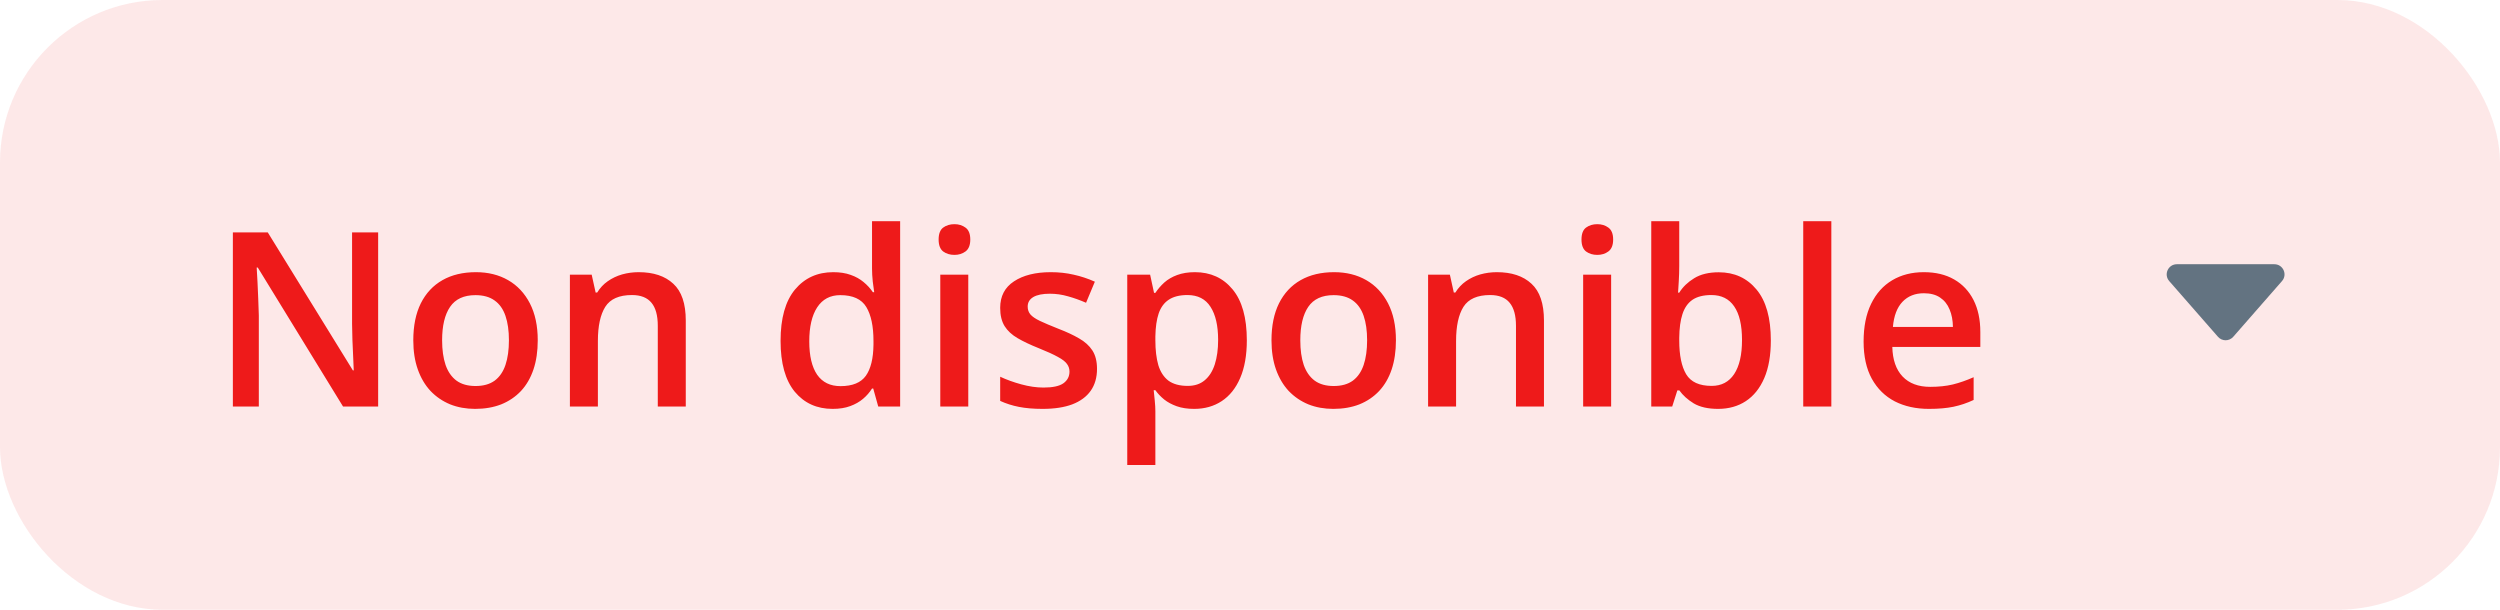 <svg width="123" height="30" viewBox="0 0 123 30" fill="none" xmlns="http://www.w3.org/2000/svg">
<rect width="123" height="30" rx="8" fill="#EE1A1A" fill-opacity="0.1"/>
<path d="M18.605 20H16.877L12.682 13.162H12.629C12.645 13.393 12.658 13.637 12.67 13.895C12.685 14.152 12.697 14.418 12.705 14.691C12.717 14.965 12.727 15.242 12.734 15.523V20H11.457V11.434H13.174L17.363 18.225H17.404C17.396 18.025 17.387 17.797 17.375 17.539C17.363 17.281 17.352 17.016 17.34 16.742C17.332 16.465 17.326 16.197 17.322 15.94V11.434H18.605V20ZM26.457 16.742C26.457 17.281 26.387 17.76 26.246 18.178C26.105 18.596 25.9 18.949 25.631 19.238C25.361 19.523 25.037 19.742 24.658 19.895C24.279 20.043 23.852 20.117 23.375 20.117C22.93 20.117 22.521 20.043 22.15 19.895C21.779 19.742 21.457 19.523 21.184 19.238C20.914 18.949 20.705 18.596 20.557 18.178C20.408 17.76 20.334 17.281 20.334 16.742C20.334 16.027 20.457 15.422 20.703 14.926C20.953 14.426 21.309 14.045 21.77 13.783C22.23 13.521 22.779 13.391 23.416 13.391C24.014 13.391 24.541 13.521 24.998 13.783C25.455 14.045 25.812 14.426 26.07 14.926C26.328 15.426 26.457 16.031 26.457 16.742ZM21.752 16.742C21.752 17.215 21.809 17.619 21.922 17.955C22.039 18.291 22.219 18.549 22.461 18.729C22.703 18.904 23.016 18.992 23.398 18.992C23.781 18.992 24.094 18.904 24.336 18.729C24.578 18.549 24.756 18.291 24.869 17.955C24.982 17.619 25.039 17.215 25.039 16.742C25.039 16.27 24.982 15.869 24.869 15.541C24.756 15.209 24.578 14.957 24.336 14.785C24.094 14.609 23.779 14.521 23.393 14.521C22.822 14.521 22.406 14.713 22.145 15.096C21.883 15.479 21.752 16.027 21.752 16.742ZM31.42 13.391C32.15 13.391 32.719 13.58 33.125 13.959C33.535 14.334 33.74 14.938 33.74 15.77V20H32.363V16.027C32.363 15.523 32.26 15.146 32.053 14.896C31.846 14.643 31.525 14.516 31.092 14.516C30.463 14.516 30.025 14.709 29.779 15.096C29.537 15.482 29.416 16.043 29.416 16.777V20H28.039V13.514H29.111L29.305 14.393H29.381C29.521 14.166 29.695 13.98 29.902 13.836C30.113 13.688 30.348 13.576 30.605 13.502C30.867 13.428 31.139 13.391 31.42 13.391ZM40.965 20.117C40.191 20.117 39.57 19.836 39.102 19.273C38.637 18.707 38.404 17.873 38.404 16.771C38.404 15.658 38.641 14.816 39.113 14.246C39.59 13.676 40.217 13.391 40.994 13.391C41.322 13.391 41.609 13.435 41.855 13.525C42.102 13.611 42.312 13.729 42.488 13.877C42.668 14.025 42.82 14.191 42.945 14.375H43.01C42.99 14.254 42.967 14.08 42.94 13.854C42.916 13.623 42.904 13.41 42.904 13.215V10.883H44.287V20H43.209L42.963 19.115H42.904C42.787 19.303 42.639 19.473 42.459 19.625C42.283 19.773 42.072 19.893 41.826 19.982C41.584 20.072 41.297 20.117 40.965 20.117ZM41.352 18.998C41.941 18.998 42.357 18.828 42.6 18.488C42.842 18.148 42.967 17.639 42.975 16.959V16.777C42.975 16.051 42.857 15.494 42.623 15.107C42.389 14.717 41.961 14.521 41.34 14.521C40.844 14.521 40.465 14.723 40.203 15.125C39.945 15.523 39.816 16.08 39.816 16.795C39.816 17.51 39.945 18.057 40.203 18.436C40.465 18.811 40.848 18.998 41.352 18.998ZM47.639 13.514V20H46.262V13.514H47.639ZM46.959 11.029C47.17 11.029 47.352 11.086 47.504 11.199C47.66 11.312 47.738 11.508 47.738 11.785C47.738 12.059 47.66 12.254 47.504 12.371C47.352 12.484 47.17 12.541 46.959 12.541C46.74 12.541 46.555 12.484 46.402 12.371C46.254 12.254 46.18 12.059 46.18 11.785C46.18 11.508 46.254 11.312 46.402 11.199C46.555 11.086 46.74 11.029 46.959 11.029ZM53.973 18.148C53.973 18.574 53.869 18.934 53.662 19.227C53.455 19.52 53.152 19.742 52.754 19.895C52.359 20.043 51.875 20.117 51.301 20.117C50.848 20.117 50.457 20.084 50.129 20.018C49.805 19.955 49.498 19.857 49.209 19.725V18.535C49.518 18.68 49.863 18.805 50.246 18.91C50.633 19.016 50.998 19.068 51.342 19.068C51.795 19.068 52.121 18.998 52.32 18.857C52.52 18.713 52.619 18.521 52.619 18.283C52.619 18.143 52.578 18.018 52.496 17.908C52.418 17.795 52.27 17.68 52.051 17.562C51.836 17.441 51.52 17.297 51.102 17.129C50.691 16.965 50.346 16.801 50.065 16.637C49.783 16.473 49.57 16.275 49.426 16.045C49.281 15.81 49.209 15.512 49.209 15.148C49.209 14.574 49.435 14.139 49.889 13.842C50.346 13.541 50.949 13.391 51.699 13.391C52.098 13.391 52.473 13.432 52.824 13.514C53.18 13.592 53.527 13.707 53.867 13.859L53.434 14.896C53.141 14.768 52.846 14.662 52.549 14.58C52.256 14.494 51.957 14.451 51.652 14.451C51.297 14.451 51.025 14.506 50.838 14.615C50.654 14.725 50.562 14.881 50.562 15.084C50.562 15.236 50.607 15.365 50.697 15.471C50.787 15.576 50.941 15.682 51.16 15.787C51.383 15.893 51.691 16.023 52.086 16.18C52.473 16.328 52.807 16.484 53.088 16.648C53.373 16.809 53.592 17.006 53.744 17.24C53.897 17.475 53.973 17.777 53.973 18.148ZM58.789 13.391C59.559 13.391 60.176 13.672 60.641 14.234C61.109 14.797 61.344 15.633 61.344 16.742C61.344 17.477 61.234 18.096 61.016 18.6C60.801 19.1 60.498 19.479 60.107 19.736C59.721 19.99 59.27 20.117 58.754 20.117C58.426 20.117 58.141 20.074 57.898 19.988C57.656 19.902 57.449 19.791 57.277 19.654C57.105 19.514 56.961 19.361 56.844 19.197H56.762C56.781 19.354 56.799 19.527 56.815 19.719C56.834 19.906 56.844 20.078 56.844 20.234V22.877H55.461V13.514H56.586L56.779 14.41H56.844C56.965 14.227 57.111 14.057 57.283 13.9C57.459 13.744 57.67 13.621 57.916 13.531C58.166 13.438 58.457 13.391 58.789 13.391ZM58.42 14.516C58.041 14.516 57.736 14.592 57.506 14.744C57.279 14.893 57.113 15.117 57.008 15.418C56.906 15.719 56.852 16.096 56.844 16.549V16.742C56.844 17.223 56.893 17.631 56.99 17.967C57.092 18.299 57.258 18.553 57.488 18.729C57.723 18.9 58.039 18.986 58.438 18.986C58.773 18.986 59.051 18.895 59.27 18.711C59.492 18.527 59.658 18.266 59.768 17.926C59.877 17.586 59.932 17.186 59.932 16.725C59.932 16.025 59.807 15.482 59.557 15.096C59.31 14.709 58.932 14.516 58.42 14.516ZM68.68 16.742C68.68 17.281 68.609 17.76 68.469 18.178C68.328 18.596 68.123 18.949 67.853 19.238C67.584 19.523 67.26 19.742 66.881 19.895C66.502 20.043 66.074 20.117 65.598 20.117C65.152 20.117 64.744 20.043 64.373 19.895C64.002 19.742 63.68 19.523 63.406 19.238C63.137 18.949 62.928 18.596 62.779 18.178C62.631 17.76 62.557 17.281 62.557 16.742C62.557 16.027 62.68 15.422 62.926 14.926C63.176 14.426 63.531 14.045 63.992 13.783C64.453 13.521 65.002 13.391 65.639 13.391C66.236 13.391 66.764 13.521 67.221 13.783C67.678 14.045 68.035 14.426 68.293 14.926C68.551 15.426 68.68 16.031 68.68 16.742ZM63.975 16.742C63.975 17.215 64.031 17.619 64.144 17.955C64.262 18.291 64.441 18.549 64.684 18.729C64.926 18.904 65.238 18.992 65.621 18.992C66.004 18.992 66.316 18.904 66.559 18.729C66.801 18.549 66.978 18.291 67.092 17.955C67.205 17.619 67.262 17.215 67.262 16.742C67.262 16.27 67.205 15.869 67.092 15.541C66.978 15.209 66.801 14.957 66.559 14.785C66.316 14.609 66.002 14.521 65.615 14.521C65.045 14.521 64.629 14.713 64.367 15.096C64.106 15.479 63.975 16.027 63.975 16.742ZM73.643 13.391C74.373 13.391 74.941 13.58 75.348 13.959C75.758 14.334 75.963 14.938 75.963 15.77V20H74.586V16.027C74.586 15.523 74.482 15.146 74.275 14.896C74.068 14.643 73.748 14.516 73.314 14.516C72.686 14.516 72.248 14.709 72.002 15.096C71.76 15.482 71.639 16.043 71.639 16.777V20H70.262V13.514H71.334L71.527 14.393H71.603C71.744 14.166 71.918 13.98 72.125 13.836C72.336 13.688 72.57 13.576 72.828 13.502C73.09 13.428 73.361 13.391 73.643 13.391ZM79.268 13.514V20H77.891V13.514H79.268ZM78.588 11.029C78.799 11.029 78.981 11.086 79.133 11.199C79.289 11.312 79.367 11.508 79.367 11.785C79.367 12.059 79.289 12.254 79.133 12.371C78.981 12.484 78.799 12.541 78.588 12.541C78.369 12.541 78.184 12.484 78.031 12.371C77.883 12.254 77.809 12.059 77.809 11.785C77.809 11.508 77.883 11.312 78.031 11.199C78.184 11.086 78.369 11.029 78.588 11.029ZM82.619 10.883V13.08C82.619 13.334 82.611 13.584 82.596 13.83C82.584 14.072 82.572 14.262 82.561 14.398H82.619C82.795 14.117 83.039 13.881 83.352 13.69C83.668 13.494 84.072 13.396 84.564 13.396C85.334 13.396 85.953 13.68 86.422 14.246C86.891 14.809 87.125 15.643 87.125 16.748C87.125 17.482 87.018 18.1 86.803 18.6C86.588 19.1 86.285 19.479 85.894 19.736C85.508 19.99 85.053 20.117 84.529 20.117C84.037 20.117 83.639 20.027 83.334 19.848C83.033 19.664 82.797 19.451 82.625 19.209H82.525L82.273 20H81.242V10.883H82.619ZM84.201 14.516C83.811 14.516 83.5 14.594 83.269 14.75C83.043 14.906 82.879 15.141 82.777 15.453C82.676 15.762 82.623 16.154 82.619 16.631V16.754C82.619 17.477 82.732 18.029 82.959 18.412C83.189 18.795 83.607 18.986 84.213 18.986C84.693 18.986 85.062 18.793 85.32 18.406C85.578 18.016 85.707 17.457 85.707 16.73C85.707 15.996 85.578 15.443 85.32 15.072C85.066 14.701 84.693 14.516 84.201 14.516ZM90.102 20H88.719V10.883H90.102V20ZM94.654 13.391C95.232 13.391 95.728 13.51 96.143 13.748C96.557 13.986 96.875 14.324 97.098 14.762C97.32 15.199 97.432 15.723 97.432 16.332V17.07H93.102C93.117 17.699 93.285 18.184 93.606 18.523C93.93 18.863 94.383 19.033 94.965 19.033C95.379 19.033 95.75 18.994 96.078 18.916C96.41 18.834 96.752 18.715 97.103 18.559V19.678C96.779 19.83 96.449 19.941 96.113 20.012C95.777 20.082 95.375 20.117 94.906 20.117C94.269 20.117 93.709 19.994 93.225 19.748C92.744 19.498 92.367 19.127 92.094 18.635C91.824 18.143 91.689 17.531 91.689 16.801C91.689 16.074 91.812 15.457 92.059 14.949C92.305 14.441 92.65 14.055 93.096 13.789C93.541 13.523 94.061 13.391 94.654 13.391ZM94.654 14.428C94.221 14.428 93.869 14.568 93.6 14.85C93.334 15.131 93.178 15.543 93.131 16.086H96.084C96.08 15.762 96.025 15.475 95.92 15.225C95.818 14.975 95.662 14.779 95.451 14.639C95.244 14.498 94.978 14.428 94.654 14.428Z" fill="#EE1A1A"/>
<path fill-rule="evenodd" clip-rule="evenodd" d="M109.124 16.57C109.323 16.798 109.677 16.798 109.876 16.57L112.274 13.829C112.557 13.506 112.328 13 111.898 13H107.102C106.672 13 106.443 13.506 106.726 13.829L109.124 16.57Z" fill="#637381"/>
</svg>
